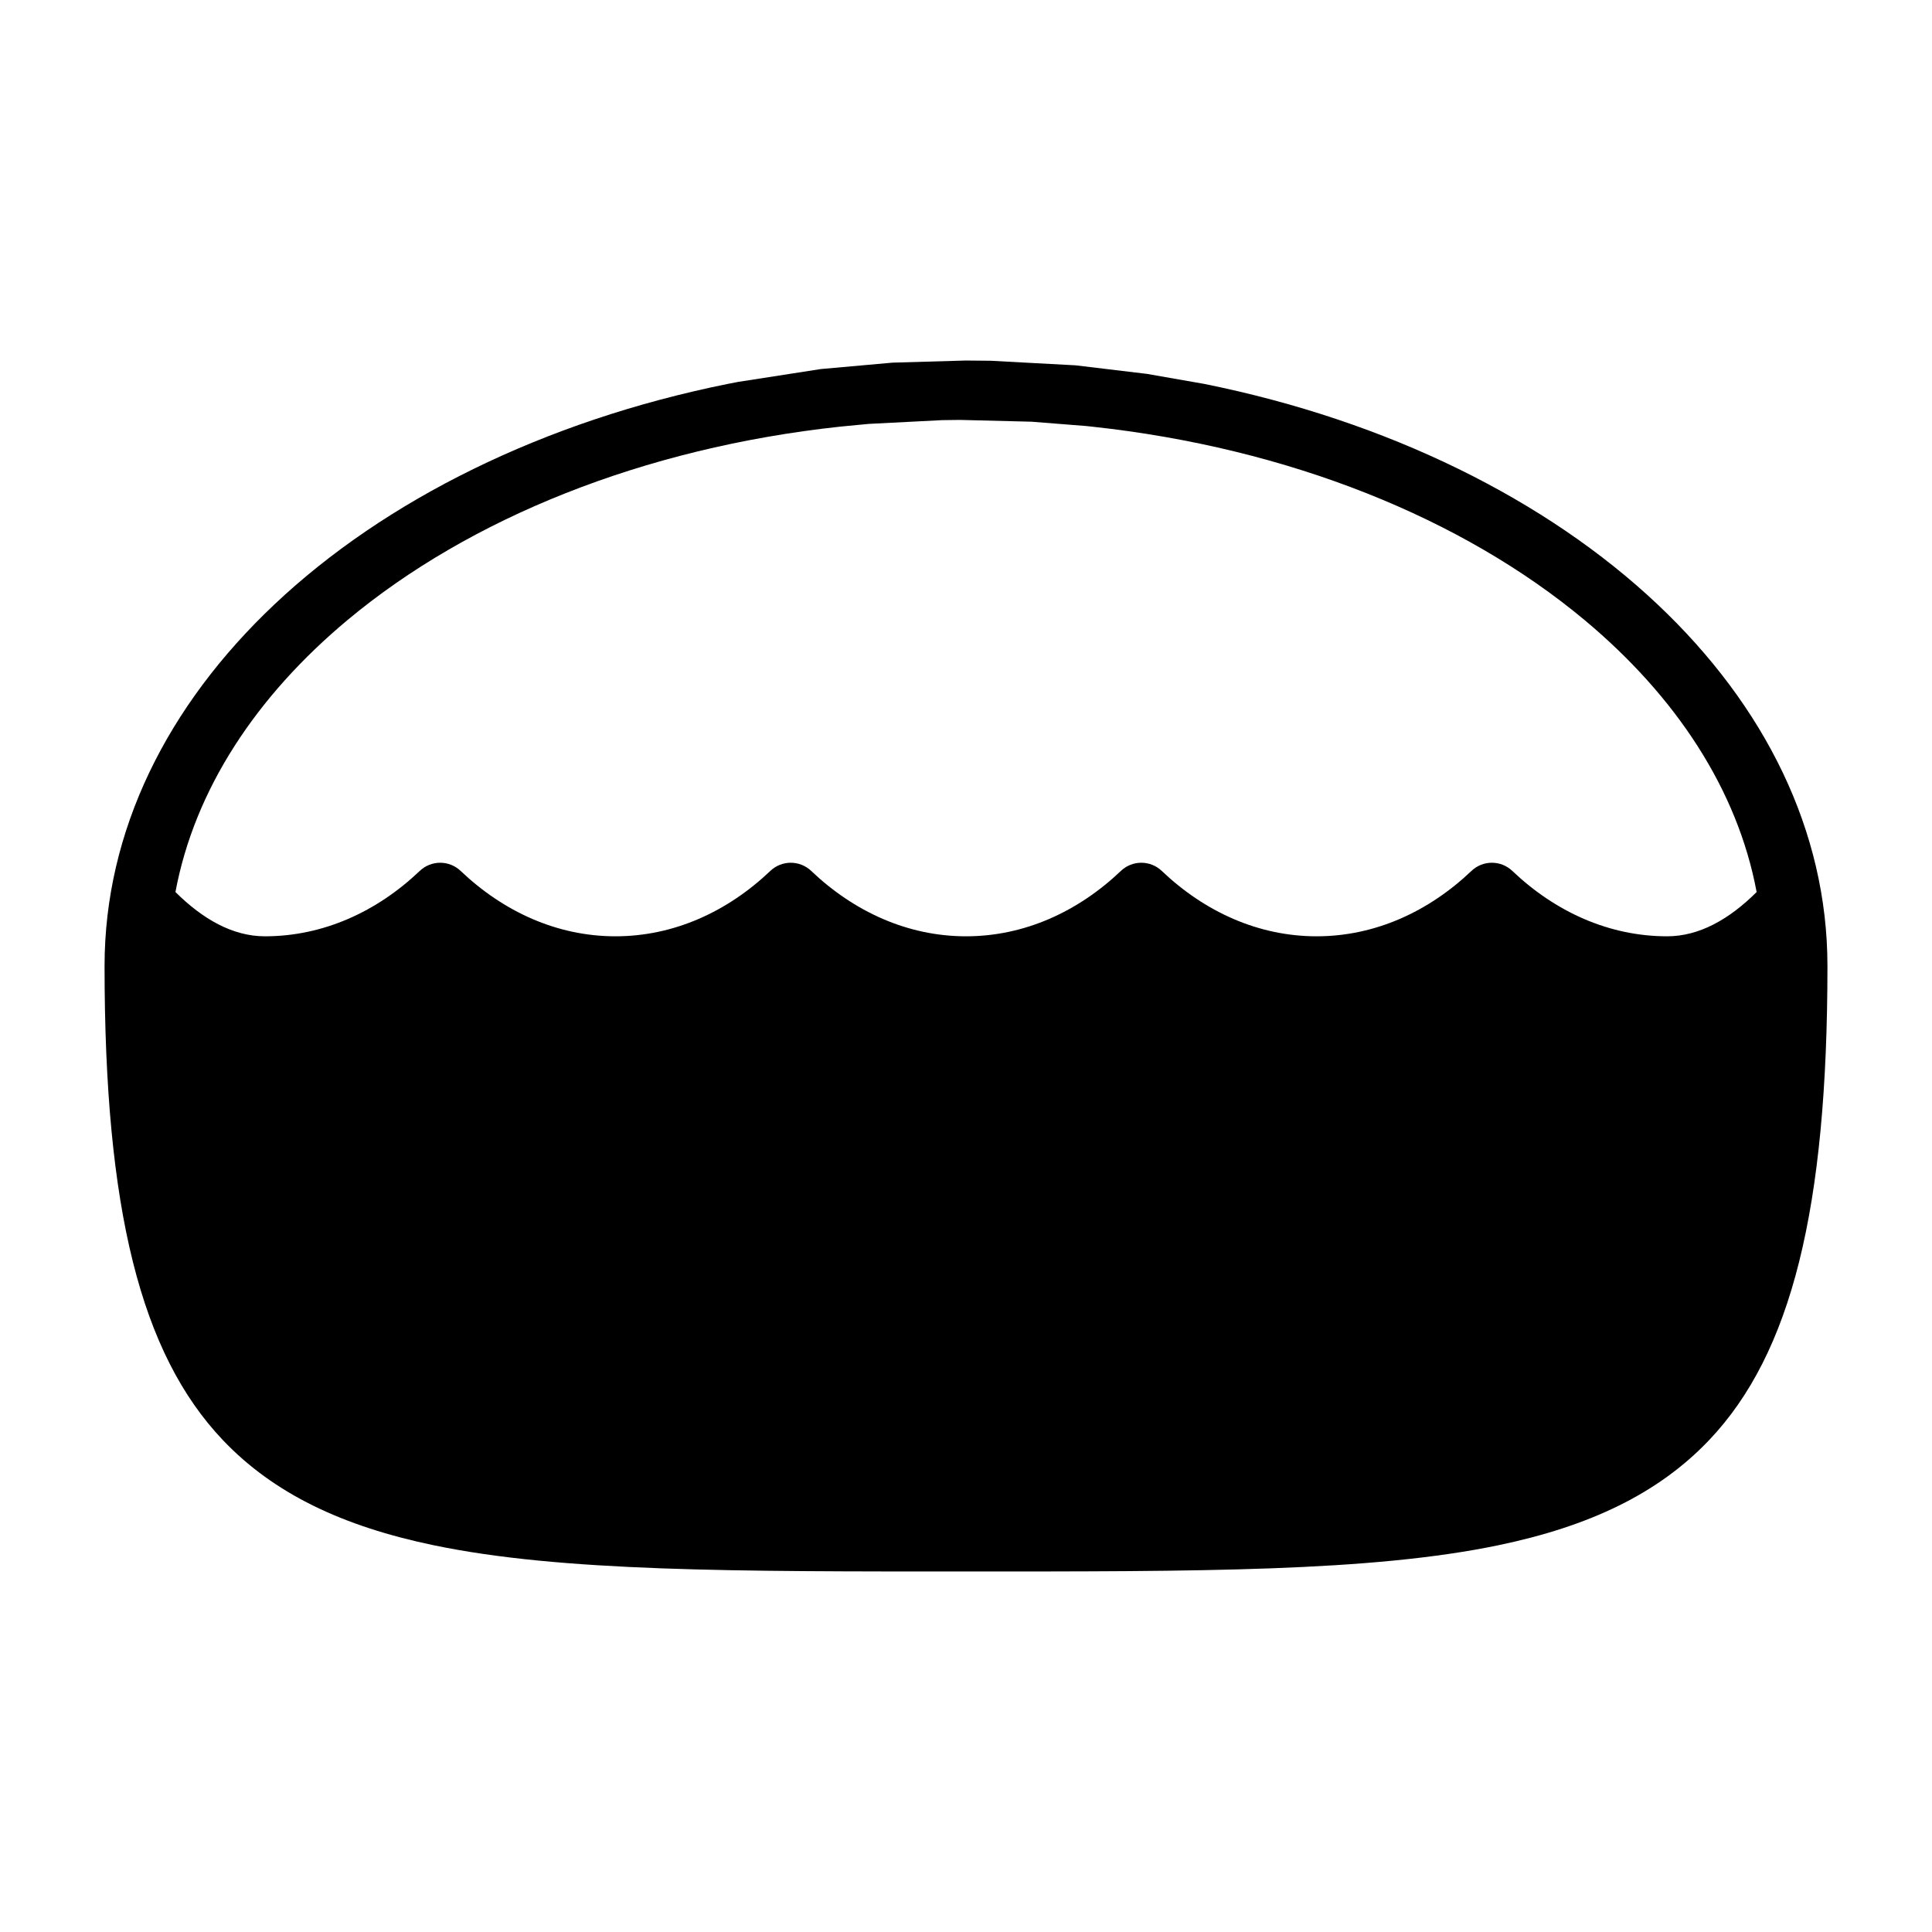 <?xml version="1.0" encoding="UTF-8"?>
<!-- Uploaded to: ICON Repo, www.svgrepo.com, Generator: ICON Repo Mixer Tools -->
<svg fill="#000000" width="800px" height="800px" version="1.1" viewBox="144 144 512 512" xmlns="http://www.w3.org/2000/svg">
 <path d="m400 239.54-19.477 0.566-19.02 1.699-21.883 3.402-2.769 0.535c-48.773 9.84-90.812 30.766-120.13 58.441-28.418 26.828-45.012 60.016-45.012 95.816 0 64.441 9.555 102.68 31.332 125.62 13.508 14.219 31.738 22.859 55.859 27.883 33.852 7.055 79.887 6.957 141.1 6.957s107.25 0.094 141.1-6.957c24.121-5.023 42.352-13.664 55.859-27.883 21.773-22.938 31.332-61.18 31.332-125.62 0-35.801-16.594-68.992-45.012-95.816-29.316-27.68-71.352-48.602-120.13-58.441l-15.207-2.66-18.895-2.266-22.516-1.211-6.535-0.062zm-1.605 15.742 18.957 0.473 14.516 1.148 1.465 0.156c52.285 5.637 98.305 24.324 130.6 51.262 24.105 20.121 40.508 44.84 45.594 72.078-7.227 7.195-15.191 11.73-23.711 11.73-15.461 0-29.676-6.519-41.027-17.32-3.039-2.898-7.809-2.898-10.848 0-11.352 10.801-25.566 17.32-41.027 17.32-15.461 0-29.676-6.519-41.027-17.32-3.039-2.898-7.809-2.898-10.848 0-11.352 10.801-25.566 17.32-41.027 17.32-15.461 0-29.676-6.519-41.027-17.32-3.039-2.898-7.809-2.898-10.848 0-11.352 10.801-25.566 17.32-41.027 17.32-15.461 0-29.676-6.519-41.027-17.32-3.039-2.898-7.809-2.898-10.848 0-11.352 10.801-25.566 17.32-41.027 17.32-8.516 0-16.469-4.535-23.711-11.73 5.086-27.254 21.492-51.957 45.594-72.078 32.293-26.938 78.312-45.625 130.6-51.262l7.543-0.723 19.398-0.992 4.785-0.062z" fill-rule="evenodd"/>
</svg>